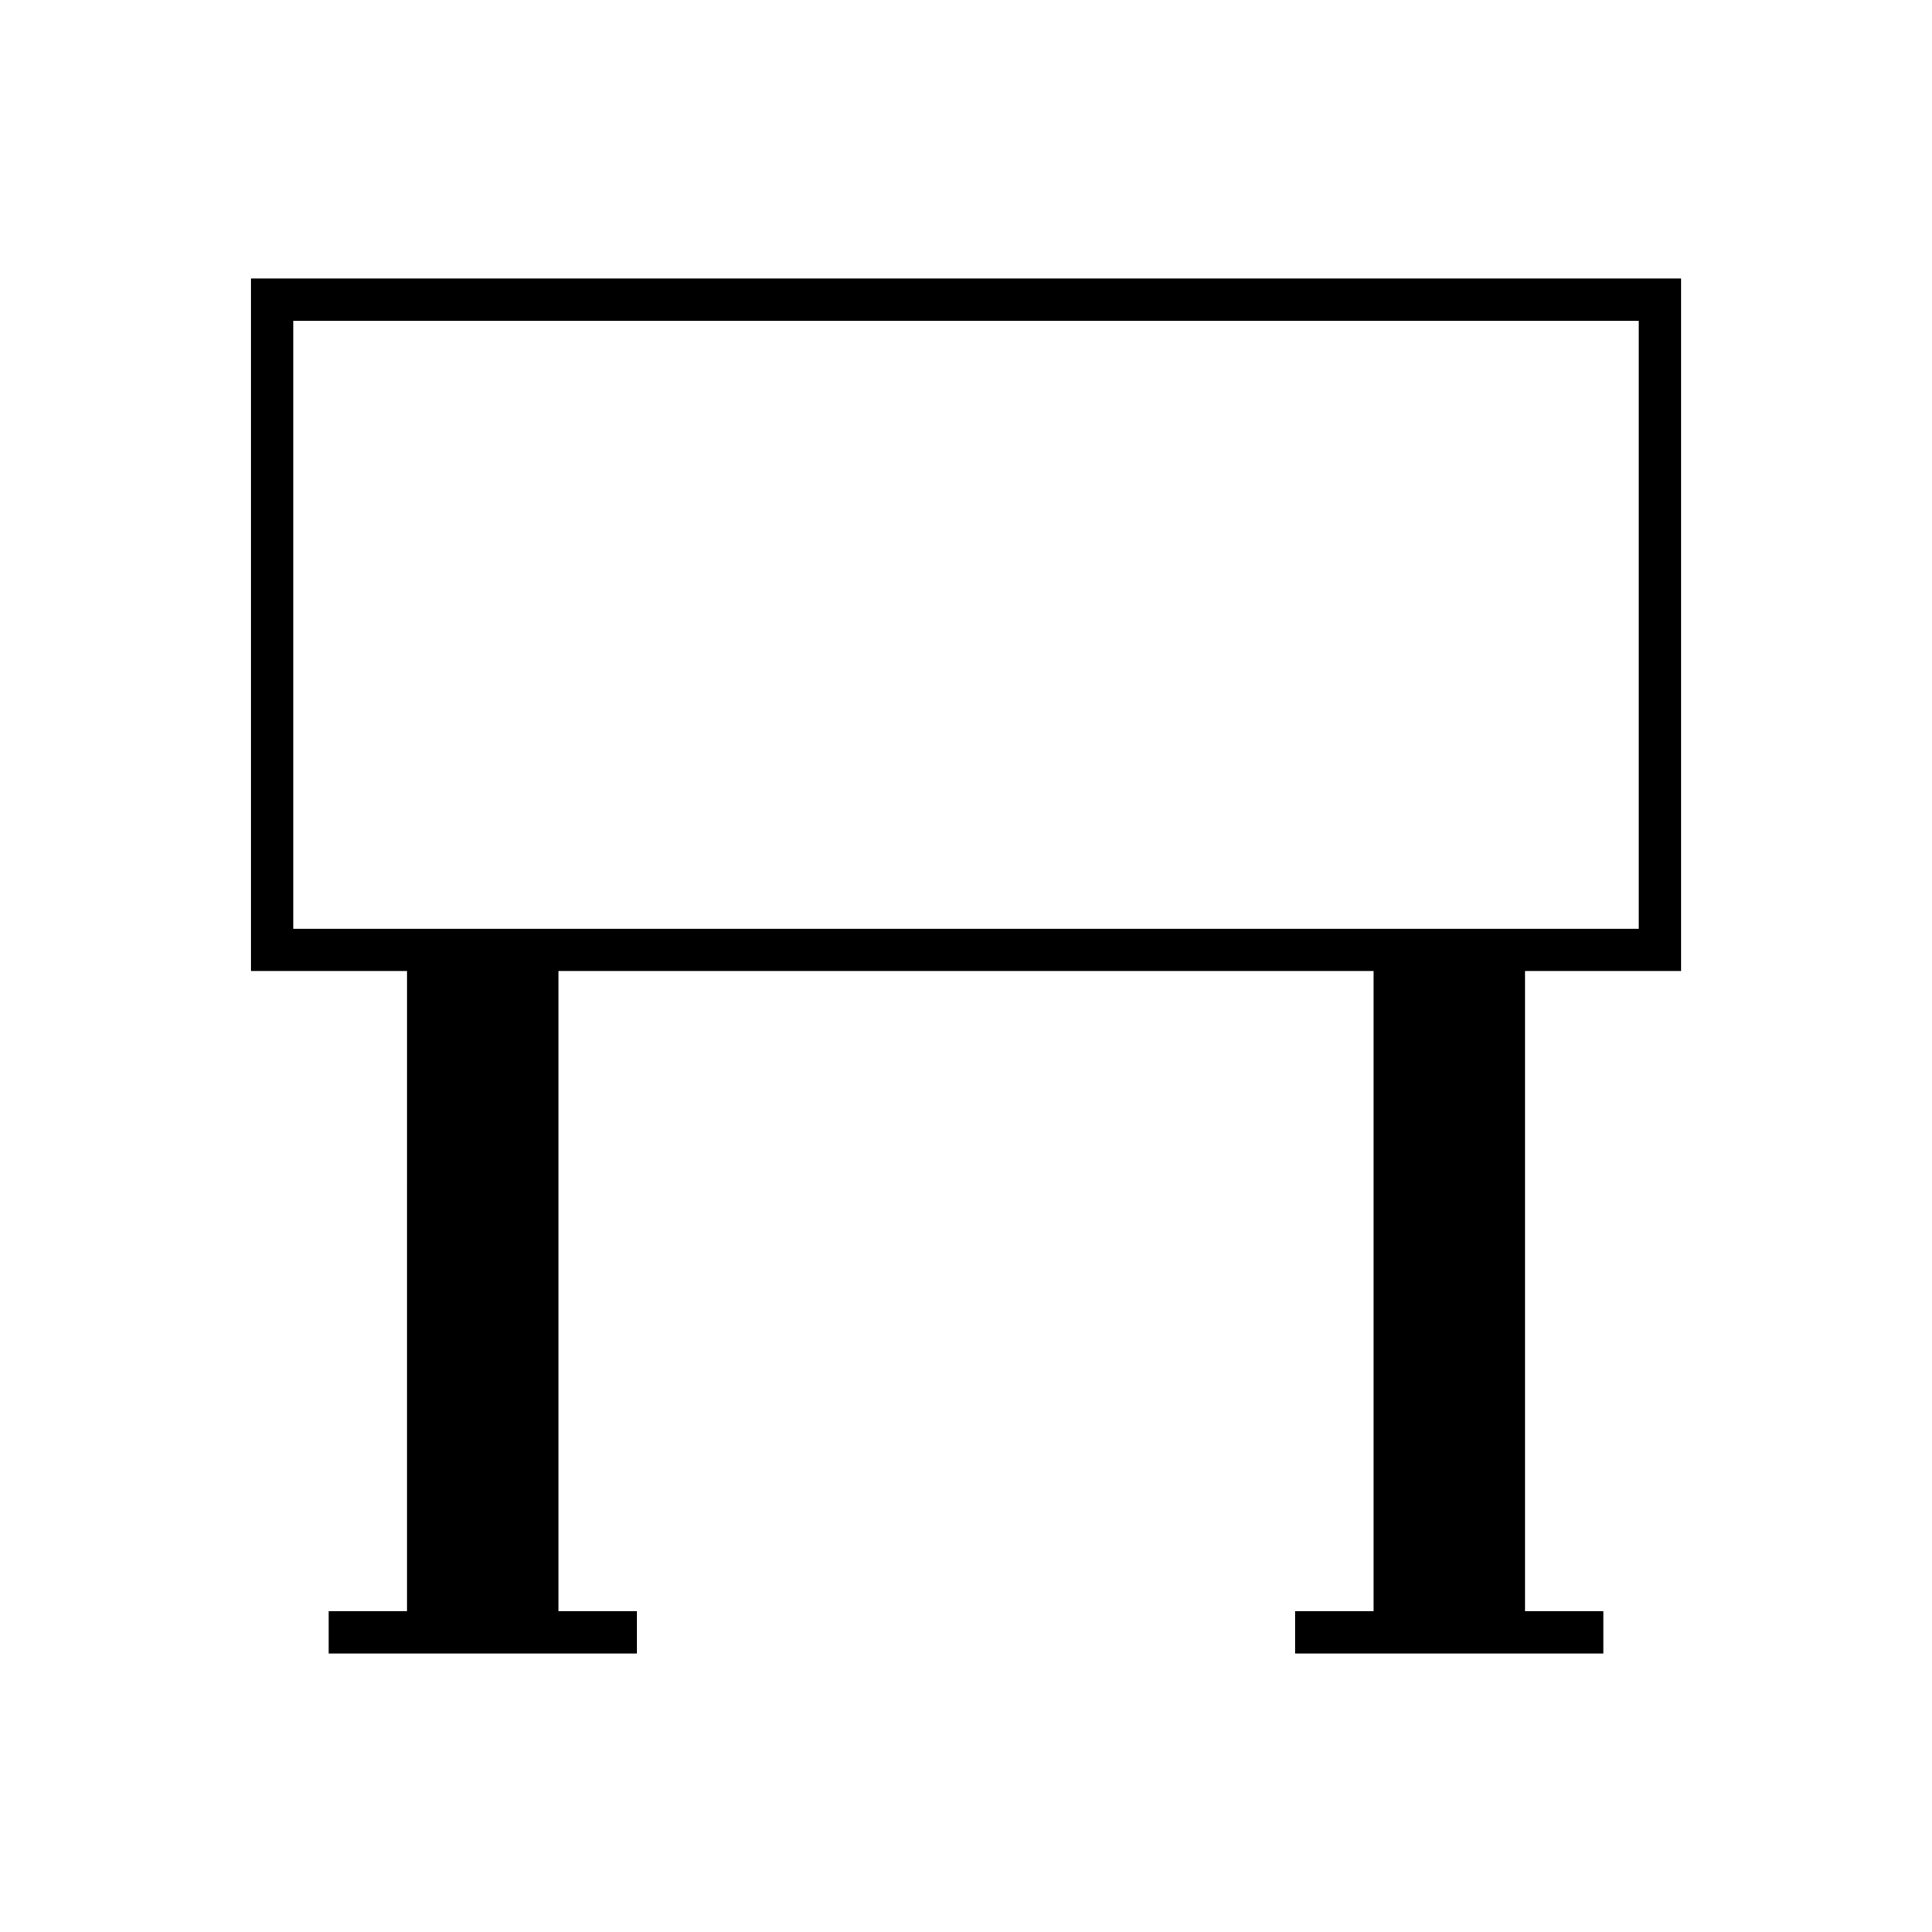 <?xml version="1.0" encoding="UTF-8"?>
<!-- Uploaded to: ICON Repo, www.svgrepo.com, Generator: ICON Repo Mixer Tools -->
<svg fill="#000000" width="800px" height="800px" version="1.1" viewBox="144 144 512 512" xmlns="http://www.w3.org/2000/svg">
 <path d="m251.87 570.99h-20.766v11.195h81.648v-11.195h-20.766v-169.66h216.03v169.66h-20.766v11.195l81.648 0.004v-11.195h-20.762v-169.67h41.352v-183.52h-378.97v183.52h41.355zm-30.16-180.86v-161.13h356.58v161.13z"/>
</svg>